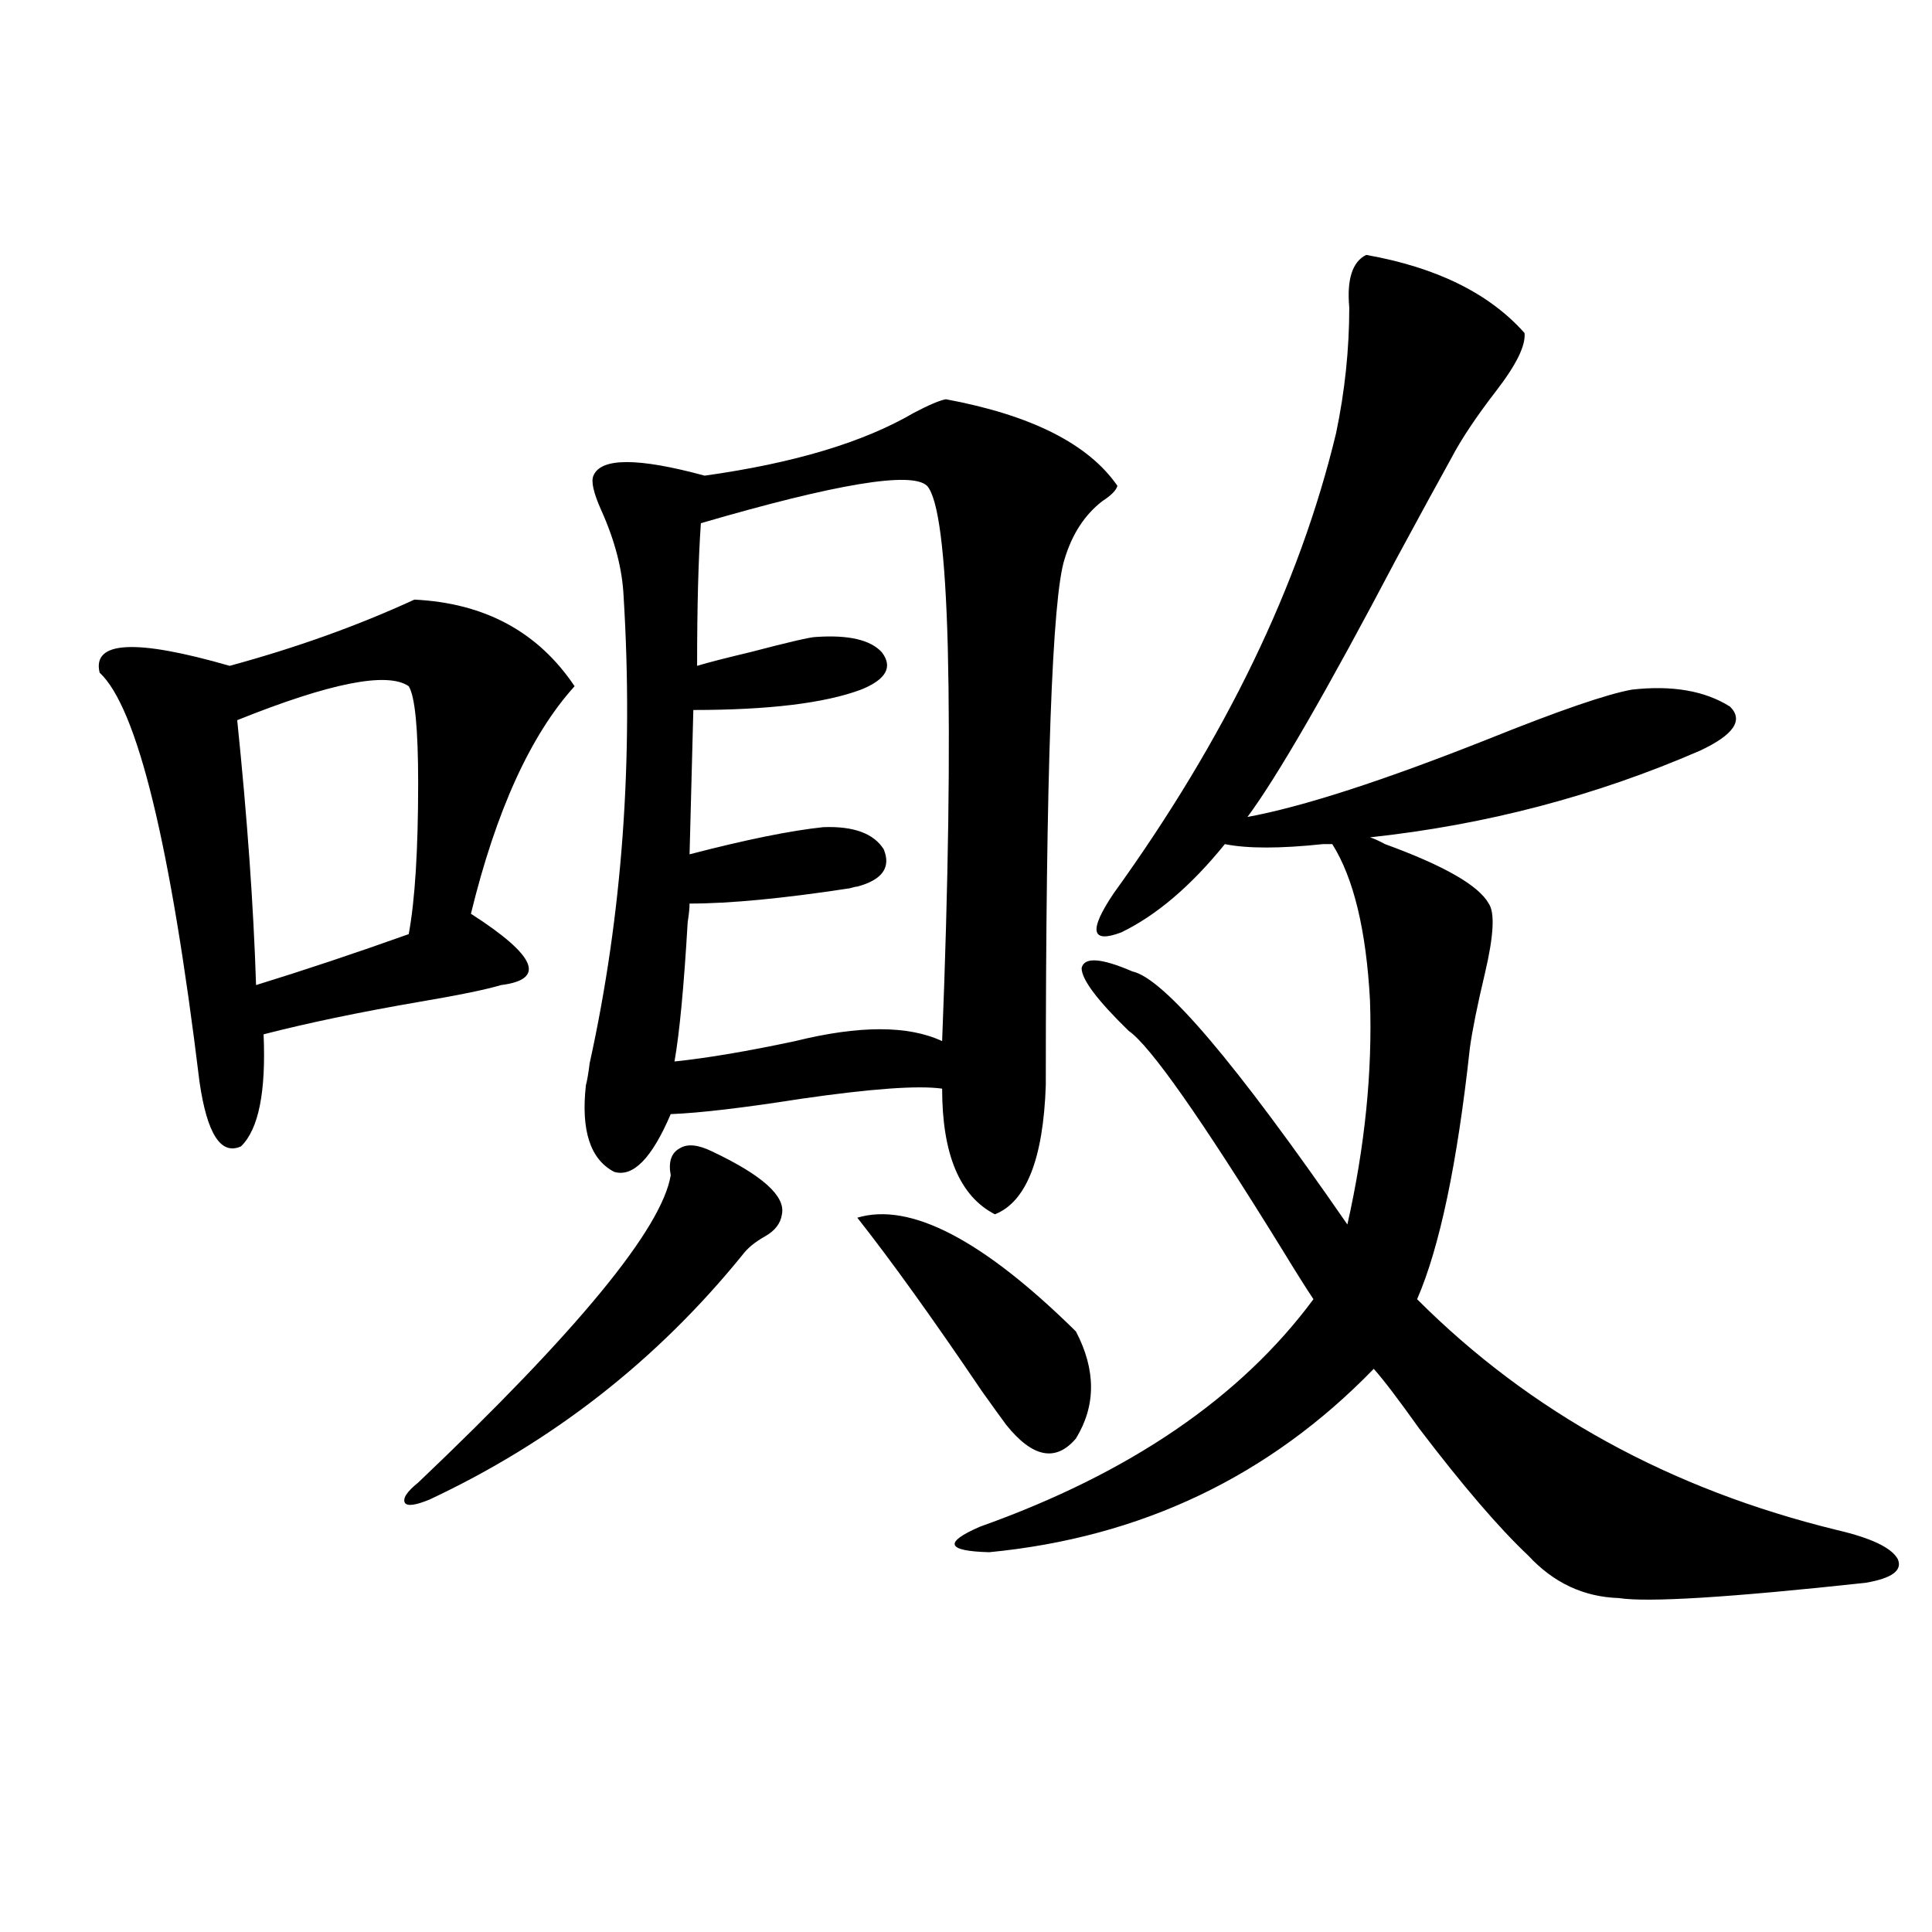 <?xml version="1.0" encoding="utf-8"?>
<!-- Generator: Adobe Illustrator 16.0.0, SVG Export Plug-In . SVG Version: 6.00 Build 0)  -->
<!DOCTYPE svg PUBLIC "-//W3C//DTD SVG 1.1//EN" "http://www.w3.org/Graphics/SVG/1.1/DTD/svg11.dtd">
<svg version="1.1" id="图层_1" xmlns="http://www.w3.org/2000/svg" xmlns:xlink="http://www.w3.org/1999/xlink" x="0px" y="0px"
	 width="1000px" height="1000px" viewBox="0 0 1000 1000" enable-background="new 0 0 1000 1000" xml:space="preserve">
<path d="M214.482,310.359c36.417,1.758,64.054,16.699,82.925,44.824c-22.773,25.2-40.654,64.462-53.657,117.773
	c33.811,21.685,39.023,33.989,15.609,36.914c-7.805,2.349-22.118,5.273-42.926,8.789c-30.578,5.273-57.239,10.849-79.998,16.699
	c1.296,29.883-2.606,49.219-11.707,58.008c-10.411,4.696-17.561-6.44-21.463-33.398C88.297,436.922,71.071,366.321,51.56,348.152
	c-3.902-16.397,18.536-17.578,67.315-3.516C153.341,335.271,185.215,323.845,214.482,310.359z M211.556,355.184
	c-11.066-7.608-40.654-1.758-88.778,17.578c5.198,50.399,8.445,96.103,9.756,137.109c24.71-7.608,51.051-16.397,79.022-26.367
	c3.247-17.578,4.878-43.644,4.878-78.223C216.434,377.156,214.803,360.457,211.556,355.184z M368.625,596.004
	c26.006,12.305,38.048,23.153,36.097,32.52c-0.655,4.696-3.582,8.501-8.78,11.426c-5.213,2.938-9.115,6.152-11.707,9.668
	c-44.236,54.492-98.214,96.68-161.947,126.563c-7.164,2.938-11.387,3.516-12.683,1.758c-1.311-2.335,0.976-5.851,6.829-10.547
	c82.59-78.511,126.171-131.534,130.729-159.082c-1.311-7.031,0.32-11.714,4.878-14.063
	C355.942,591.911,361.461,592.488,368.625,596.004z M489.598,206.648c44.222,8.212,73.81,23.153,88.778,44.824
	c-0.655,2.349-3.262,4.985-7.805,7.91c-9.115,7.031-15.609,17.001-19.512,29.883c-6.509,19.927-9.756,110.742-9.756,272.461
	c-1.311,38.095-10.091,60.356-26.341,66.797c-18.216-9.366-27.316-31.05-27.316-65.039c-12.362-1.758-36.752,0-73.169,5.273
	c-29.923,4.696-52.361,7.333-67.315,7.91c-9.756,22.852-19.512,32.821-29.268,29.883c-12.362-6.44-17.24-21.382-14.634-44.824
	c0.641-2.335,1.296-6.152,1.951-11.426c16.905-76.753,22.759-157.324,17.561-241.699c-0.655-14.063-4.558-29.004-11.707-44.824
	c-3.902-8.789-5.213-14.64-3.902-17.578c3.902-9.366,23.079-9.366,57.56,0c46.173-6.44,82.27-17.276,108.29-32.52
	C480.817,209.587,486.336,207.239,489.598,206.648z M479.842,251.473c-7.805-7.608-46.828-1.167-117.07,19.336
	c-1.311,18.759-1.951,43.368-1.951,73.828c5.854-1.758,14.954-4.093,27.316-7.031c20.152-5.273,31.539-7.91,34.146-7.91
	c16.905-1.167,28.292,1.47,34.146,7.91c5.854,7.622,2.271,14.063-10.731,19.336c-18.871,7.031-47.804,10.547-86.827,10.547
	l-1.951,74.707c29.268-7.608,52.347-12.305,69.267-14.063c15.609-0.577,26.006,3.228,31.219,11.426
	c3.902,9.38-0.655,15.82-13.658,19.336c-0.655,0-1.951,0.302-3.902,0.879c-34.48,5.273-62.117,7.91-82.925,7.91
	c0,2.349-0.335,5.575-0.976,9.668c-1.951,33.398-4.237,57.431-6.829,72.07c16.905-1.758,37.713-5.273,62.438-10.547
	c33.17-8.198,58.535-8.198,76.096,0c3.247-82.617,4.223-150.581,2.927-203.906C489.263,285.75,485.695,257.927,479.842,251.473z
	 M443.745,630.281c27.316-8.198,65.029,11.426,113.168,58.887c10.396,19.927,10.396,38.384,0,55.371
	c-10.411,12.305-22.438,9.97-36.097-7.031c-2.606-3.516-6.829-9.366-12.683-17.578C482.769,682.438,461.306,652.556,443.745,630.281
	z M707.153,131.941c36.417,6.454,63.733,19.927,81.949,40.43c0.641,6.454-4.237,16.411-14.634,29.883
	c-10.411,13.485-18.216,25.2-23.414,35.156c-6.509,11.728-15.944,29.004-28.292,51.855c-35.776,67.978-61.462,112.5-77.071,133.594
	c28.612-5.273,70.242-18.745,124.875-40.43c36.417-14.64,61.127-23.14,74.145-25.488c20.808-2.335,37.713,0.591,50.73,8.789
	c7.149,7.031,1.951,14.653-15.609,22.852c-53.992,23.442-110.896,38.384-170.728,44.824c1.951,0.591,4.543,1.758,7.805,3.516
	c30.563,11.138,48.444,21.396,53.657,30.762c3.247,4.696,2.592,16.699-1.951,36.035c-3.902,16.411-6.509,29.306-7.805,38.672
	c-6.509,59.766-15.609,103.134-27.316,130.078C792.029,731.067,864.543,770.906,951.05,792c17.561,4.106,27.957,9.091,31.219,14.941
	c2.592,5.864-2.927,9.97-16.585,12.305c-70.242,7.608-112.848,10.245-127.802,7.91c-18.216-0.591-33.825-7.91-46.828-21.973
	c-14.969-14.063-33.825-36.035-56.584-65.918c-10.411-14.64-18.216-24.897-23.414-30.762
	c-53.992,55.673-120.332,87.313-199.02,94.922c-22.118-0.577-23.749-4.972-4.878-13.184
	c77.392-27.534,134.951-66.797,172.679-117.773c-3.902-5.851-9.436-14.64-16.585-26.367c-41.63-67.374-67.971-104.878-79.022-112.5
	c-16.265-15.82-24.39-26.655-24.39-32.52c1.296-5.851,10.076-5.273,26.341,1.758c16.25,3.516,53.322,47.173,111.217,130.957
	c9.101-40.43,13.003-79.102,11.707-116.016c-1.951-36.323-8.46-63.281-19.512-80.859c-1.311,0-2.927,0-4.878,0
	c-22.118,2.349-39.023,2.349-50.73,0c-17.561,21.685-35.456,36.914-53.657,45.703c-15.609,5.864-16.92-0.879-3.902-20.215
	c57.88-80.269,96.248-159.659,115.119-238.184c4.543-21.671,6.829-43.354,6.829-65.039
	C697.063,144.548,699.989,135.457,707.153,131.941z"/>
</svg>

